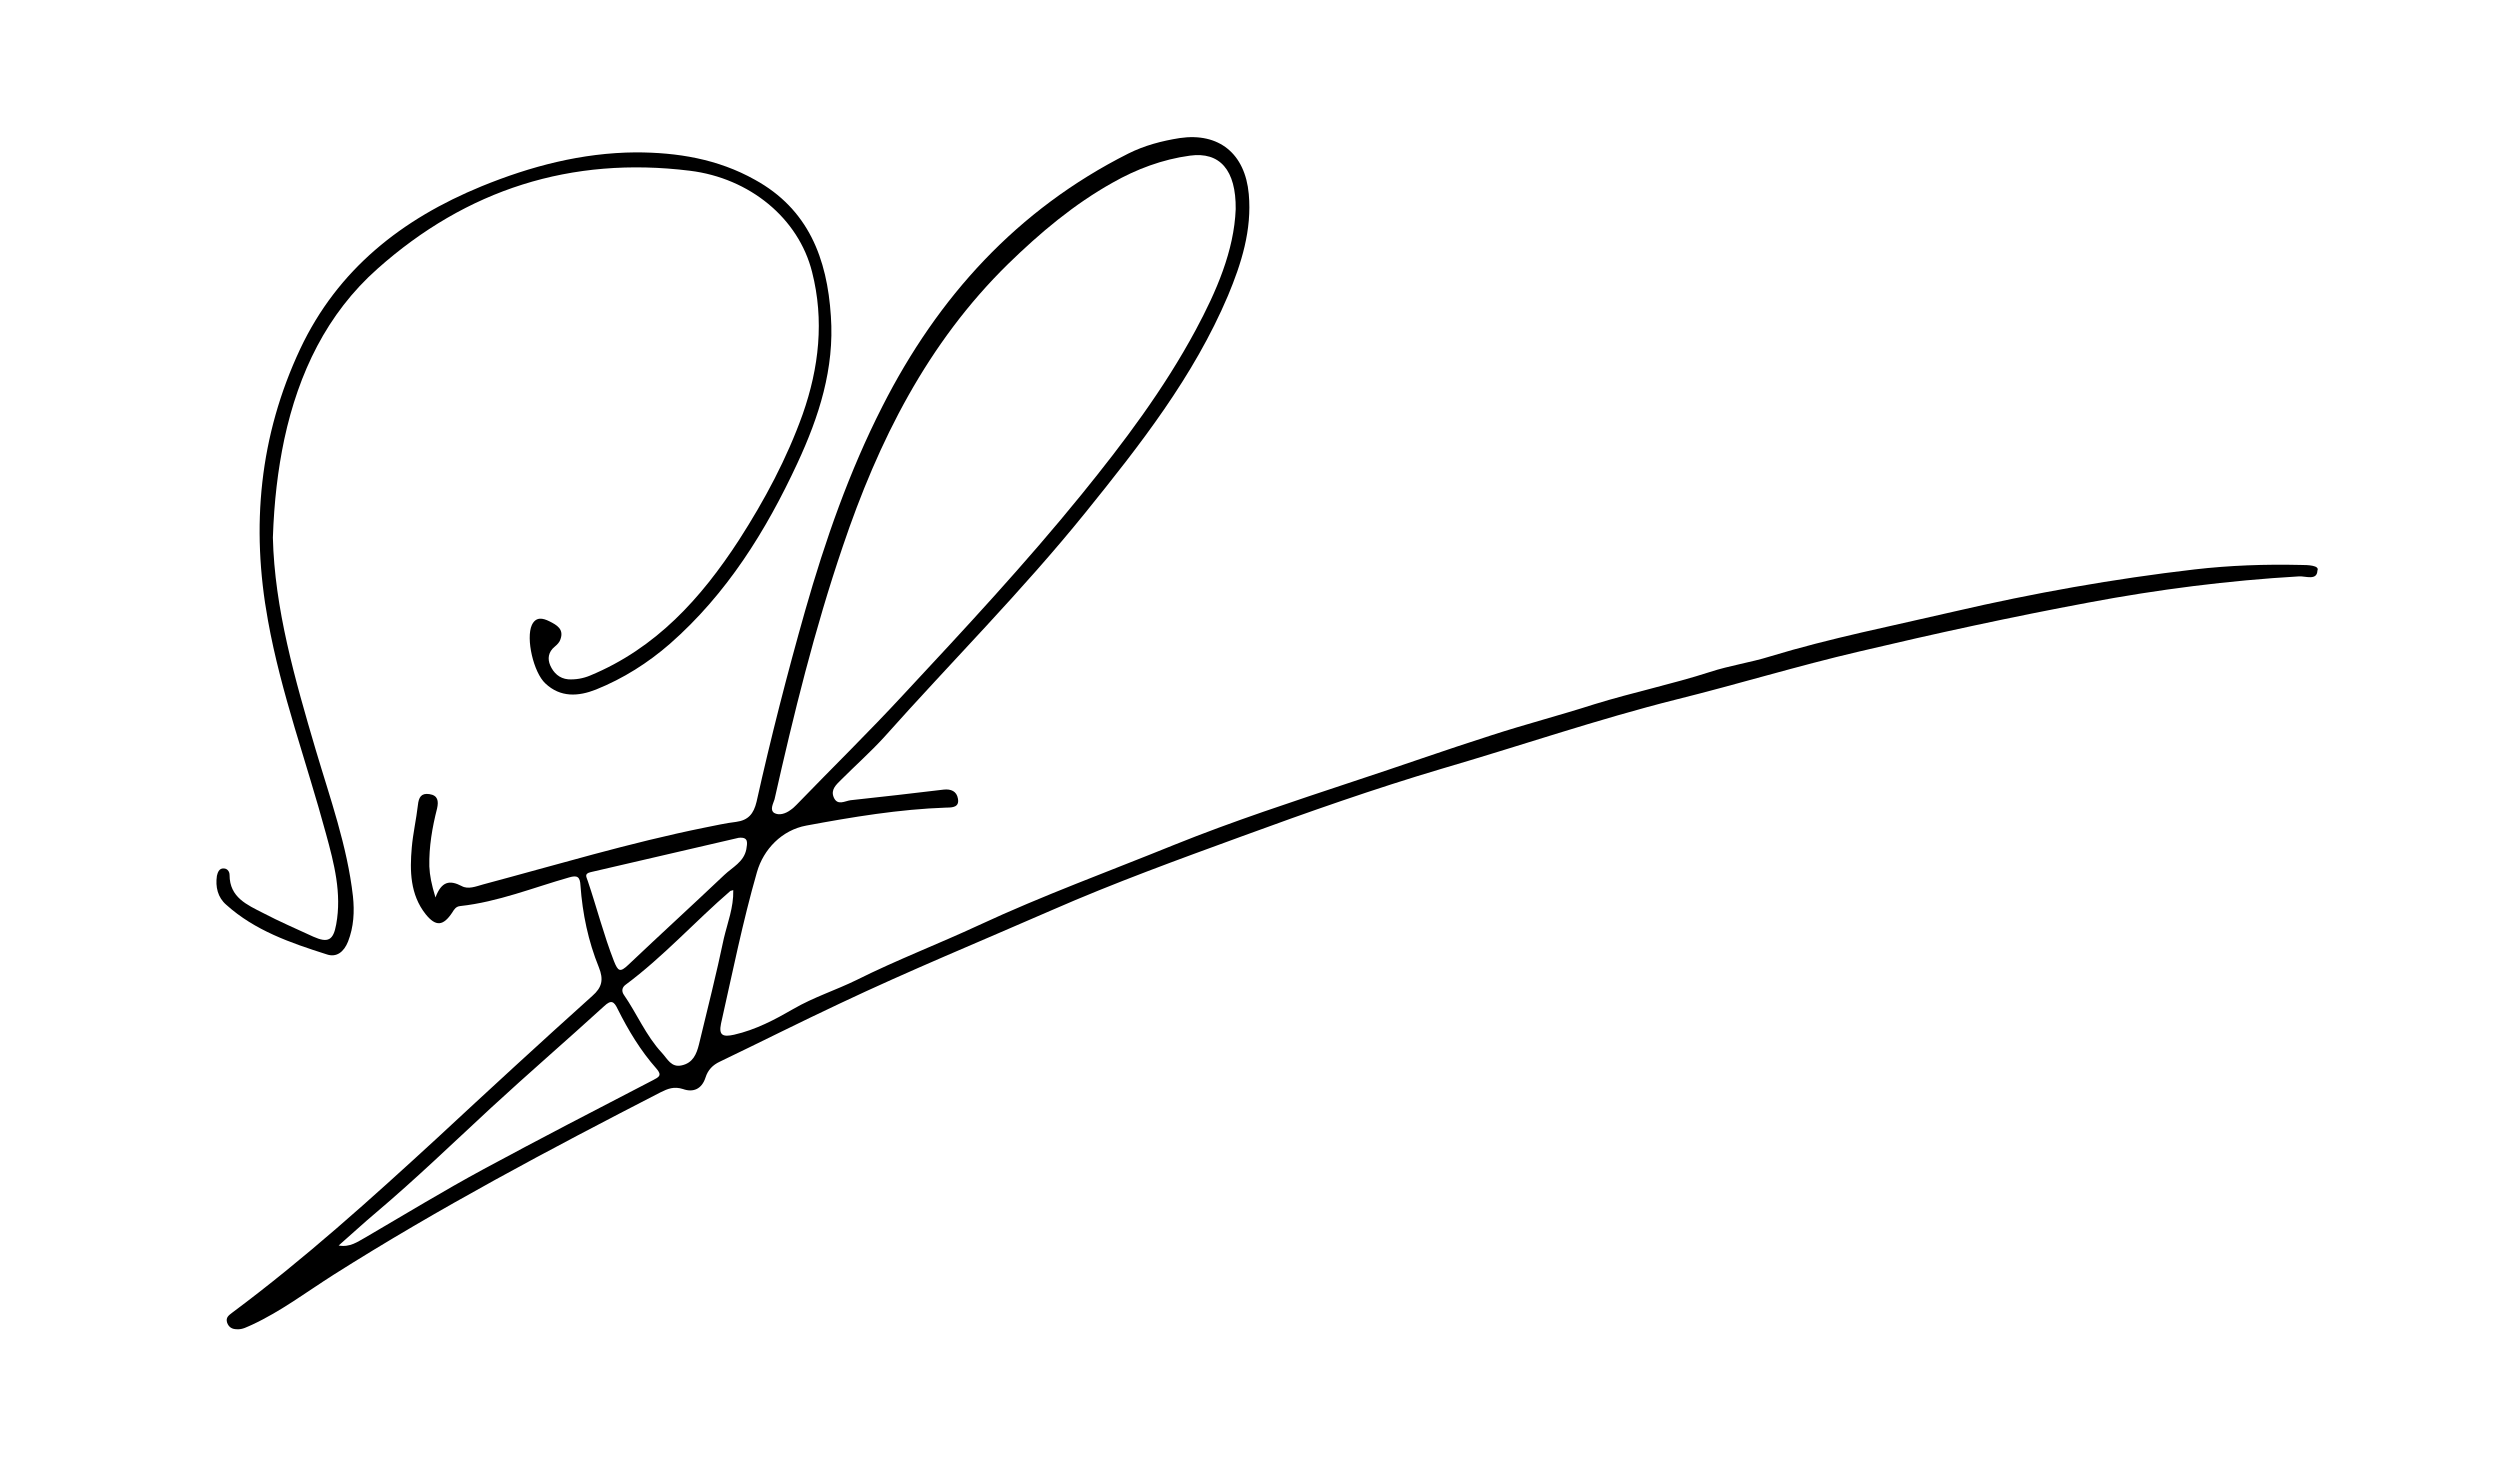<?xml version="1.0" encoding="utf-8"?>
<svg xmlns="http://www.w3.org/2000/svg" id="Layer_1" style="enable-background:new 0 0 612 360.5;" version="1.1" viewBox="0 0 612 360.5" x="0px" y="0px">
<g>
	<path d="M85.2,230.5c1.4-3.6,1.6-7.3,1.2-11.1c-1.4-12.3-5.6-24-9.1-35.8c-5.1-17.3-10.1-34.7-10.5-52c0.3-8.8,1.2-16.5,2.8-24.1&#xA;		C73.1,91.3,80,76.8,92.4,65.8c21.8-19.4,47.4-27.6,76.5-24c14.6,1.8,26.6,11.6,29.9,24.8c3,11.8,1.7,23.4-2.3,34.8&#xA;		c-3.9,10.9-9.3,21-15.6,30.8c-9.3,14.3-20.3,26.5-36.5,33.2c-1.7,0.7-3.5,1-5.3,0.9c-2.2-0.2-3.6-1.6-4.4-3.4&#xA;		c-0.7-1.6-0.5-3.3,1.1-4.6c0.6-0.5,1.2-1.1,1.4-1.8c0.9-2.5-0.9-3.5-2.7-4.4c-1.6-0.8-3.3-1.2-4.3,0.9c-1.5,3.3,0.4,11.6,3.3,14.3&#xA;		c3.7,3.5,8.1,3.2,12.4,1.5c6.7-2.7,12.7-6.5,18.1-11.2c13.9-12.2,23.5-27.6,31.2-44.2c5.3-11.4,9.1-23.2,8.2-36&#xA;		c-0.9-14.1-5.5-26.2-18.6-33.4c-9.1-5.1-19-6.7-29.2-6.7c-13.2,0.1-25.7,3.4-37.7,8.3c-19.5,8-35.2,20.3-44.4,39.8&#xA;		c-10,21.3-12.1,43.5-7.9,66.5c3.2,17.8,9.5,34.8,14.2,52.2c2,7.3,3.9,14.6,2.5,22.2c-0.7,3.9-2,4.6-5.6,3&#xA;		c-4.1-1.9-8.3-3.7-12.3-5.8c-3.9-2-8.2-3.8-8.2-9.3c0-0.9-0.6-1.6-1.4-1.6c-1.1-0.1-1.5,0.9-1.7,1.8c-0.4,2.7,0.2,5.3,2.3,7.1&#xA;		c7,6.3,15.7,9.3,24.5,12.1C82.4,234.5,84.2,233,85.2,230.5z"/>
	<path d="M563.2,138.3c-8.7-0.2-17.3,0.1-26,1.1c-19.8,2.3-39.4,5.8-58.8,10.3c-15,3.5-30.3,6.5-45.1,11c-4.8,1.5-9.8,2.2-14.7,3.8&#xA;		c-9.3,3-18.9,5-28.3,7.9c-8.4,2.7-16.9,4.9-25.2,7.6c-11.3,3.6-22.5,7.6-33.8,11.3c-14.7,4.9-29.4,9.7-43.8,15.5&#xA;		c-16,6.5-32.2,12.4-47.9,19.7c-9.9,4.6-20.1,8.5-29.9,13.4c-5.1,2.5-10.5,4.2-15.5,7.1c-4.5,2.6-9.2,5.1-14.5,6.3&#xA;		c-2.7,0.6-3.8,0.2-3.2-2.7c2.8-12.4,5.3-24.9,8.8-37.1c1.6-5.6,6.1-10.3,12.1-11.4c11.3-2.1,22.7-4,34.3-4.4c1.5,0,3.2-0.1,2.8-2.2&#xA;		c-0.3-1.8-1.7-2.4-3.5-2.2c-7.6,0.9-15.2,1.8-22.8,2.6c-1.4,0.2-3.2,1.4-4.1-0.7c-0.8-1.9,0.6-3.1,1.8-4.3&#xA;		c3.5-3.5,7.2-6.8,10.5-10.4c16.4-18.4,33.8-35.8,49.3-55c13.4-16.6,26.5-33.3,34.9-53.1c3.3-7.9,5.9-16.1,5.1-24.9&#xA;		c-0.9-9.9-7.3-15.1-16.9-13.7c-4.4,0.7-8.6,1.8-12.6,3.8c-27.2,13.7-46.6,35.1-60.2,61.9c-8.1,15.9-14,32.8-18.9,50&#xA;		c-4.4,15.5-8.4,31.1-11.9,46.8c-0.7,2.9-2,4.5-5,4.9c-2.6,0.3-5.1,0.9-7.7,1.4c-18.3,3.7-36.2,9.1-54.2,13.9&#xA;		c-1.8,0.5-3.7,1.3-5.3,0.4c-2.9-1.5-4.9-1.2-6.4,2.8c-1-3.3-1.4-5.4-1.5-7.6c-0.1-4.8,0.7-9.5,1.9-14.2c0.4-1.8,0.2-3.2-1.9-3.5&#xA;		c-2-0.3-2.6,0.8-2.8,2.7c-0.4,3.5-1.2,6.9-1.5,10.4c-0.5,5.7-0.4,11.5,3.4,16.3c2.5,3.1,4.3,2.9,6.5-0.4c0.5-0.8,0.9-1.5,2-1.6&#xA;		c9.2-1,17.8-4.5,26.6-7c2-0.6,2.7-0.2,2.8,2c0.5,6.9,1.9,13.6,4.5,20c1.2,3,0.8,4.9-1.6,7c-12.8,11.5-25.5,23.2-38.1,34.9&#xA;		c-16.1,14.8-32.4,29.5-50,42.6c-0.9,0.7-1.7,1.2-1.3,2.5c0.4,1.1,1.2,1.6,2.4,1.6c1.4,0.1,2.5-0.6,3.7-1.1&#xA;		c7.1-3.3,13.3-8,19.9-12.2c25.9-16.4,52.9-30.7,80.1-44.7c1.8-0.9,3.3-1.5,5.5-0.8c2.5,0.9,4.6,0,5.5-2.8c0.6-1.9,1.8-3.1,3.5-3.9&#xA;		c9.8-4.7,19.5-9.6,29.3-14.2c17.1-8.1,34.6-15.3,52-22.9c15.3-6.7,31-12.4,46.6-18.1c16.1-5.9,32.3-11.6,48.8-16.5&#xA;		c19.2-5.6,38.1-12.1,57.6-17c14.9-3.7,29.6-8.2,44.6-11.7c18.6-4.4,37.4-8.5,56.2-12c17-3.2,34.2-5.4,51.5-6.4&#xA;		c1.6-0.1,4.4,1.1,4.5-1.4C567.9,138.4,565,138.3,563.2,138.3z M189.6,195.7c4.7-20.9,9.8-41.6,16.7-61.9&#xA;		c8.7-25.8,20.7-49.8,40.5-69.2c7.8-7.6,16.1-14.6,25.6-19.9c5.8-3.3,12.2-5.7,18.9-6.6c7.3-1,11.3,3.5,11.2,13.1&#xA;		c-0.4,10.2-4.7,20.1-9.8,29.6c-7.8,14.5-17.6,27.5-27.9,40.2c-13.8,17-28.7,33-43.6,49c-8.5,9.2-17.5,18-26.2,27&#xA;		c-0.5,0.5-0.9,0.9-1.5,1.3c-1.2,0.9-2.8,1.4-4,0.7C188.4,198.2,189.3,196.7,189.6,195.7z M143.9,215.7c-0.3-1-1-1.8,0.7-2.2&#xA;		c12.1-2.8,24.1-5.6,36.2-8.4c2.6-0.3,2.1,1.4,1.9,2.8c-0.6,3.1-3.4,4.4-5.4,6.3c-7.8,7.4-15.7,14.6-23.5,22c-2,1.9-2.5,1.6-3.5-0.9&#xA;		C147.8,228.9,146.1,222.2,143.9,215.7z M159.9,264.4c-13.9,7.2-27.8,14.4-41.5,21.8c-9.8,5.3-19.3,11.1-28.9,16.7&#xA;		c-2,1.1-3.8,2.5-6.6,2c3.1-2.7,6.1-5.5,9.2-8.1c9.7-8.2,18.8-17,28.1-25.6c9.1-8.4,18.5-16.5,27.7-24.9c1.7-1.6,2.4-1.2,3.3,0.7&#xA;		c2.6,5.2,5.6,10.2,9.5,14.6C162.2,263.3,161.2,263.7,159.9,264.4z M171.1,255.7c-0.6,2.4-1.5,4.5-4.2,5.1c-2.6,0.6-3.5-1.6-4.9-3.1&#xA;		c-3.9-4.2-6.1-9.6-9.3-14.2c-0.6-0.9-0.4-1.8,0.4-2.4c9.3-6.9,17-15.5,25.7-23c0.2-0.1,0.5-0.1,0.7-0.2l0,0v0c0,0,0,0,0,0l0,0.1&#xA;		c0.1,4.1-1.4,7.9-2.3,11.7C175.4,238.3,173.2,247,171.1,255.7z"/>
</g>
</svg>